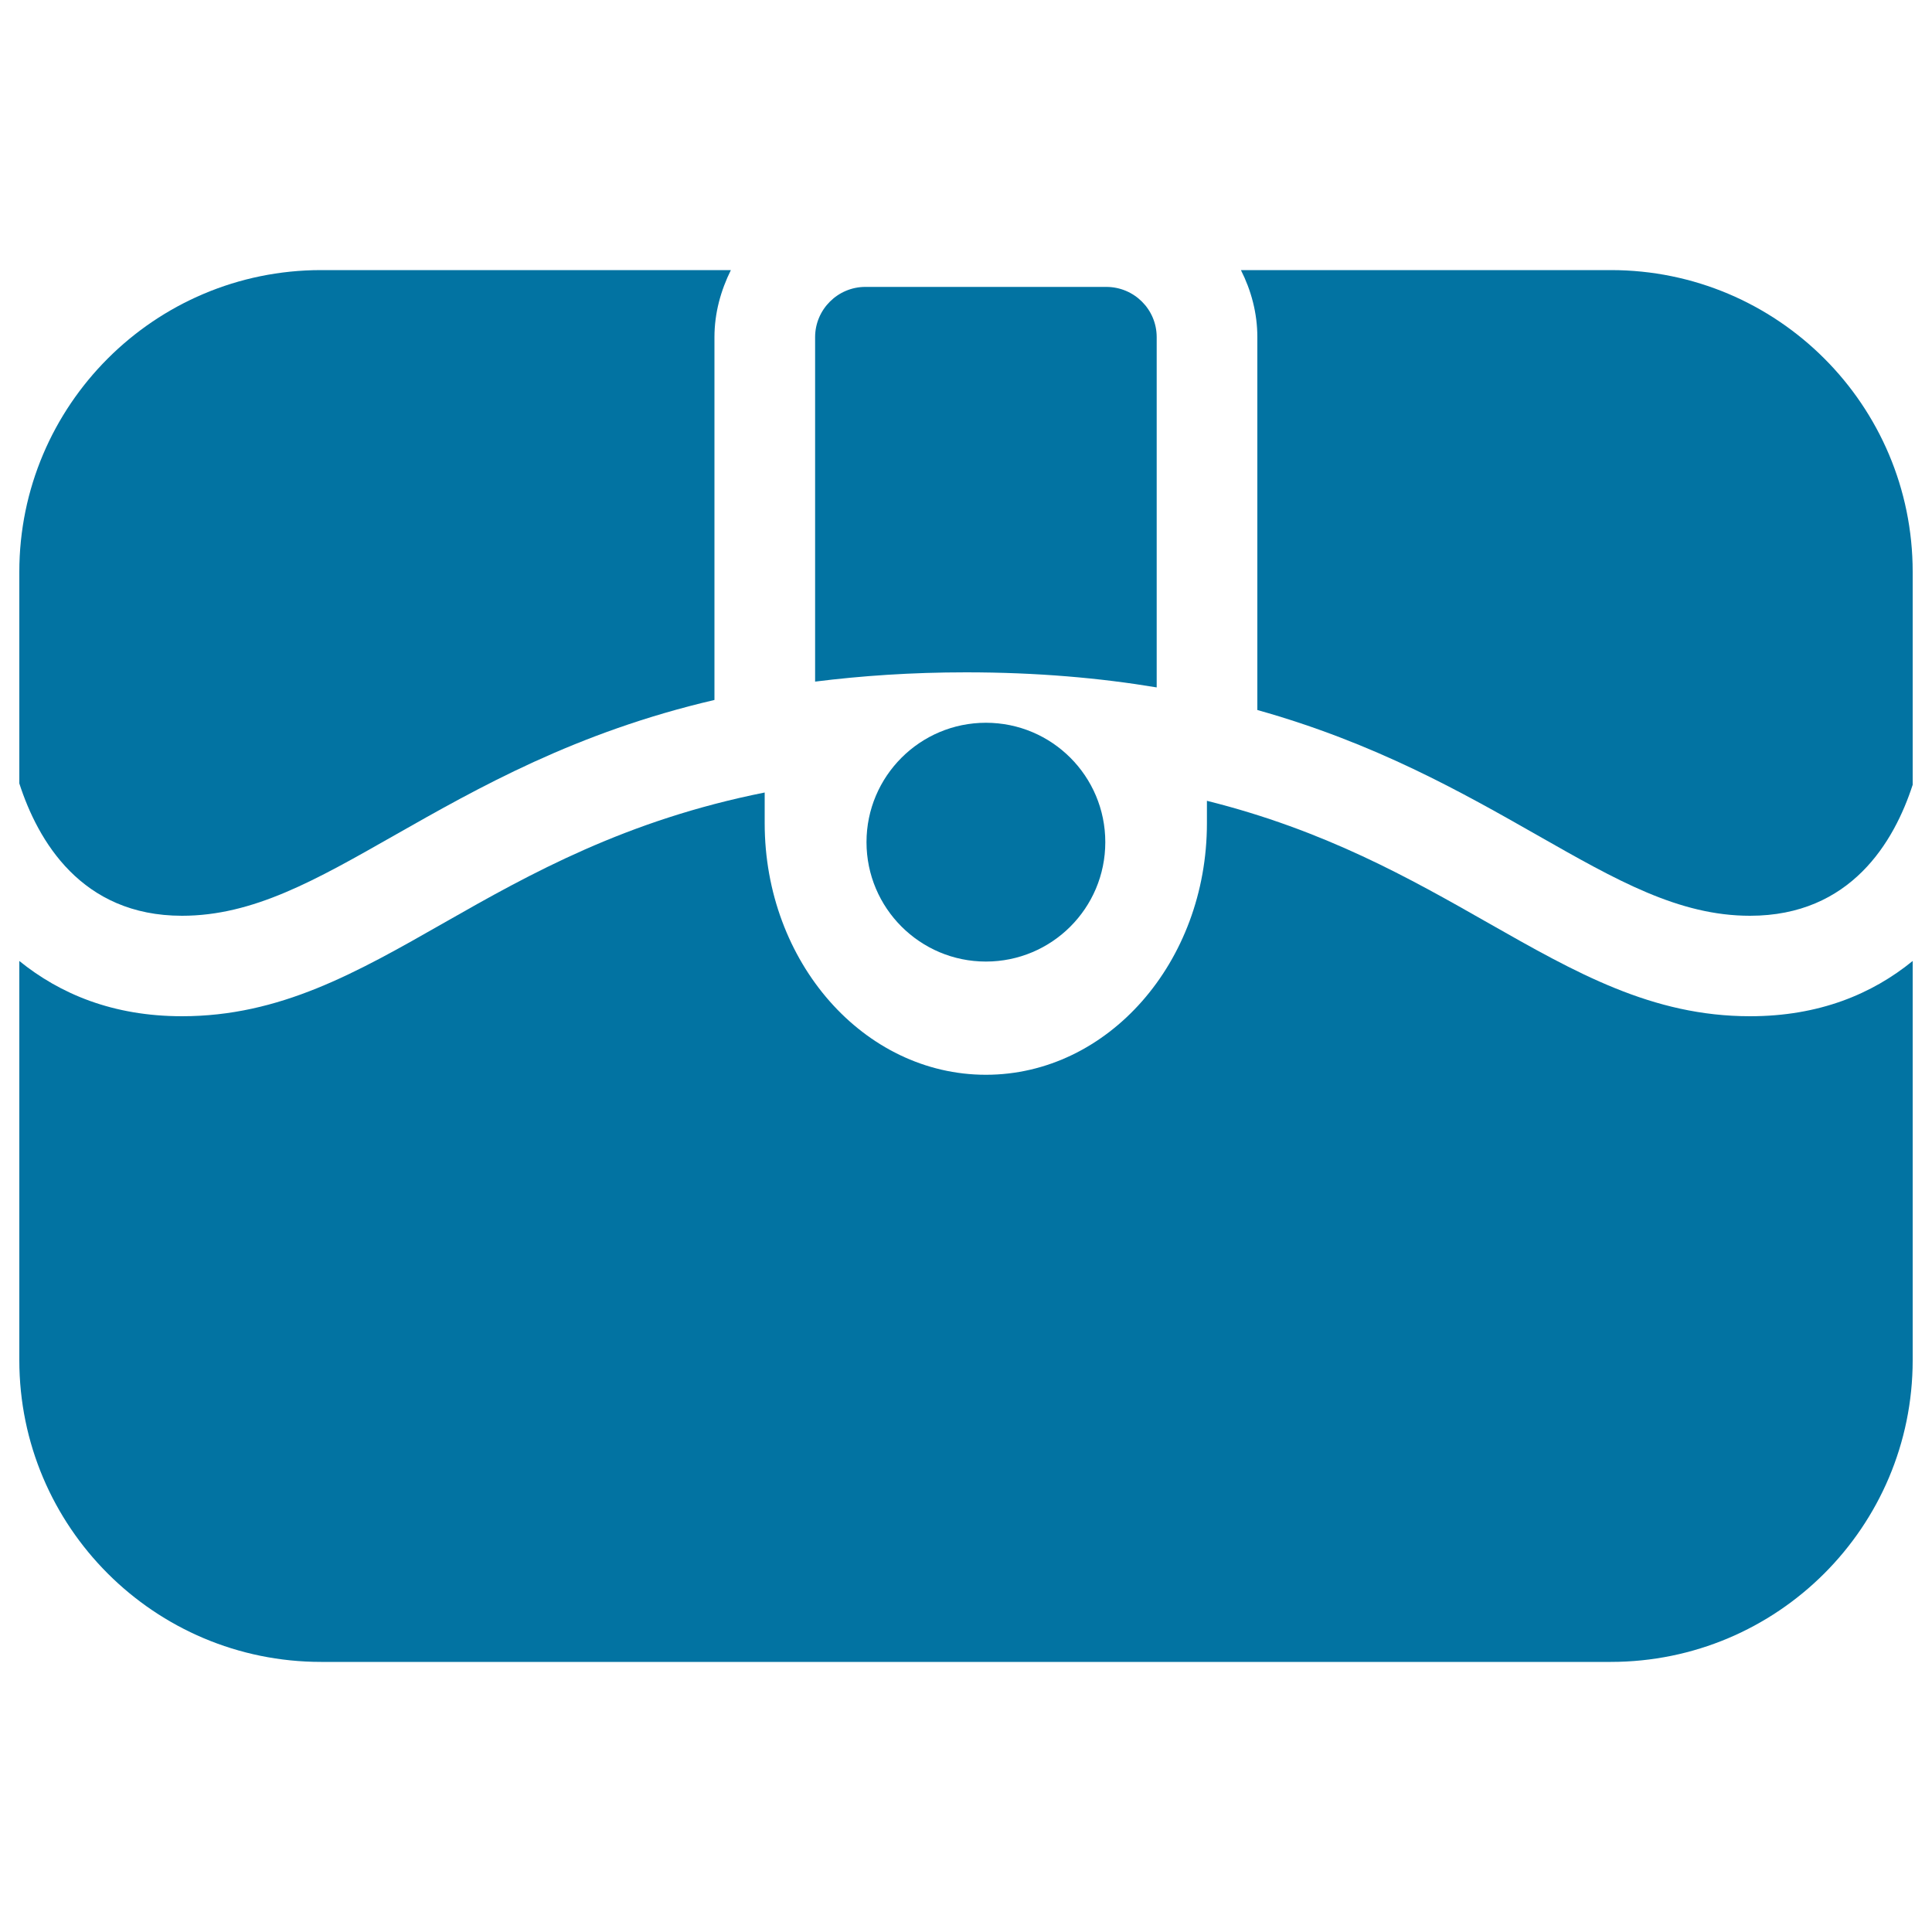 <svg xmlns="http://www.w3.org/2000/svg" viewBox="0 0 1000 1000" style="fill:#0273a2">
<title>Purse With White Details SVG icon</title>
<g><g><path d="M10,704c0,86.3,70,156.2,156.2,156.2h667.5C920,860.2,990,790.3,990,704V497.4c-21,17.1-48.4,28.6-84.2,28.6c0,0,0,0,0,0c-50.7,0-90.1-22.5-135.7-48.4c-40.4-23-84.4-47.9-145.4-63.1v11.6c0,71.9-51.2,130.2-114.4,130.2c-63.2,0-114.5-58.3-114.5-130.2v-15.9c-71.7,14.3-121.2,41.9-165.9,67.4c-45.6,26-85,48.4-135.7,48.4h0c-35.8,0-63.2-11.6-84.2-28.6L10,704L10,704L10,704z"/><path d="M598.7,174.5c0-14.4-11.7-26-26.1-26H447.9c-14.3,0-26,11.7-26,26v178.3c23.9-3,49.8-4.8,78.1-4.8c36.7,0,69.3,2.9,98.7,7.8V174.5z"/><path d="M10,296v109.5c9.6,29.7,32.1,68.5,84.2,68.5c36.9,0,69.1-18.4,109.9-41.6c43.5-24.7,94-53.4,165.7-70.1V174.5c0-12.5,3.3-24.2,8.5-34.7H166.2C80,139.8,10,209.8,10,296z"/><path d="M795.9,432.4c40.8,23.2,73,41.6,109.9,41.6c52.1,0,74.6-38.2,84.2-67.8V296c0-86.3-70-156.2-156.2-156.2H642.3c5.3,10.5,8.5,22.2,8.5,34.7v193C711.8,384.6,756.7,410.1,795.9,432.4z"/><path d="M510.3,374.1c34.2,0,61.8,27.7,61.8,61.8c0,34.2-27.7,61.8-61.8,61.8c-34.1,0-61.8-27.7-61.8-61.8C448.5,401.8,476.2,374.1,510.3,374.1z"/></g></g>
</svg>